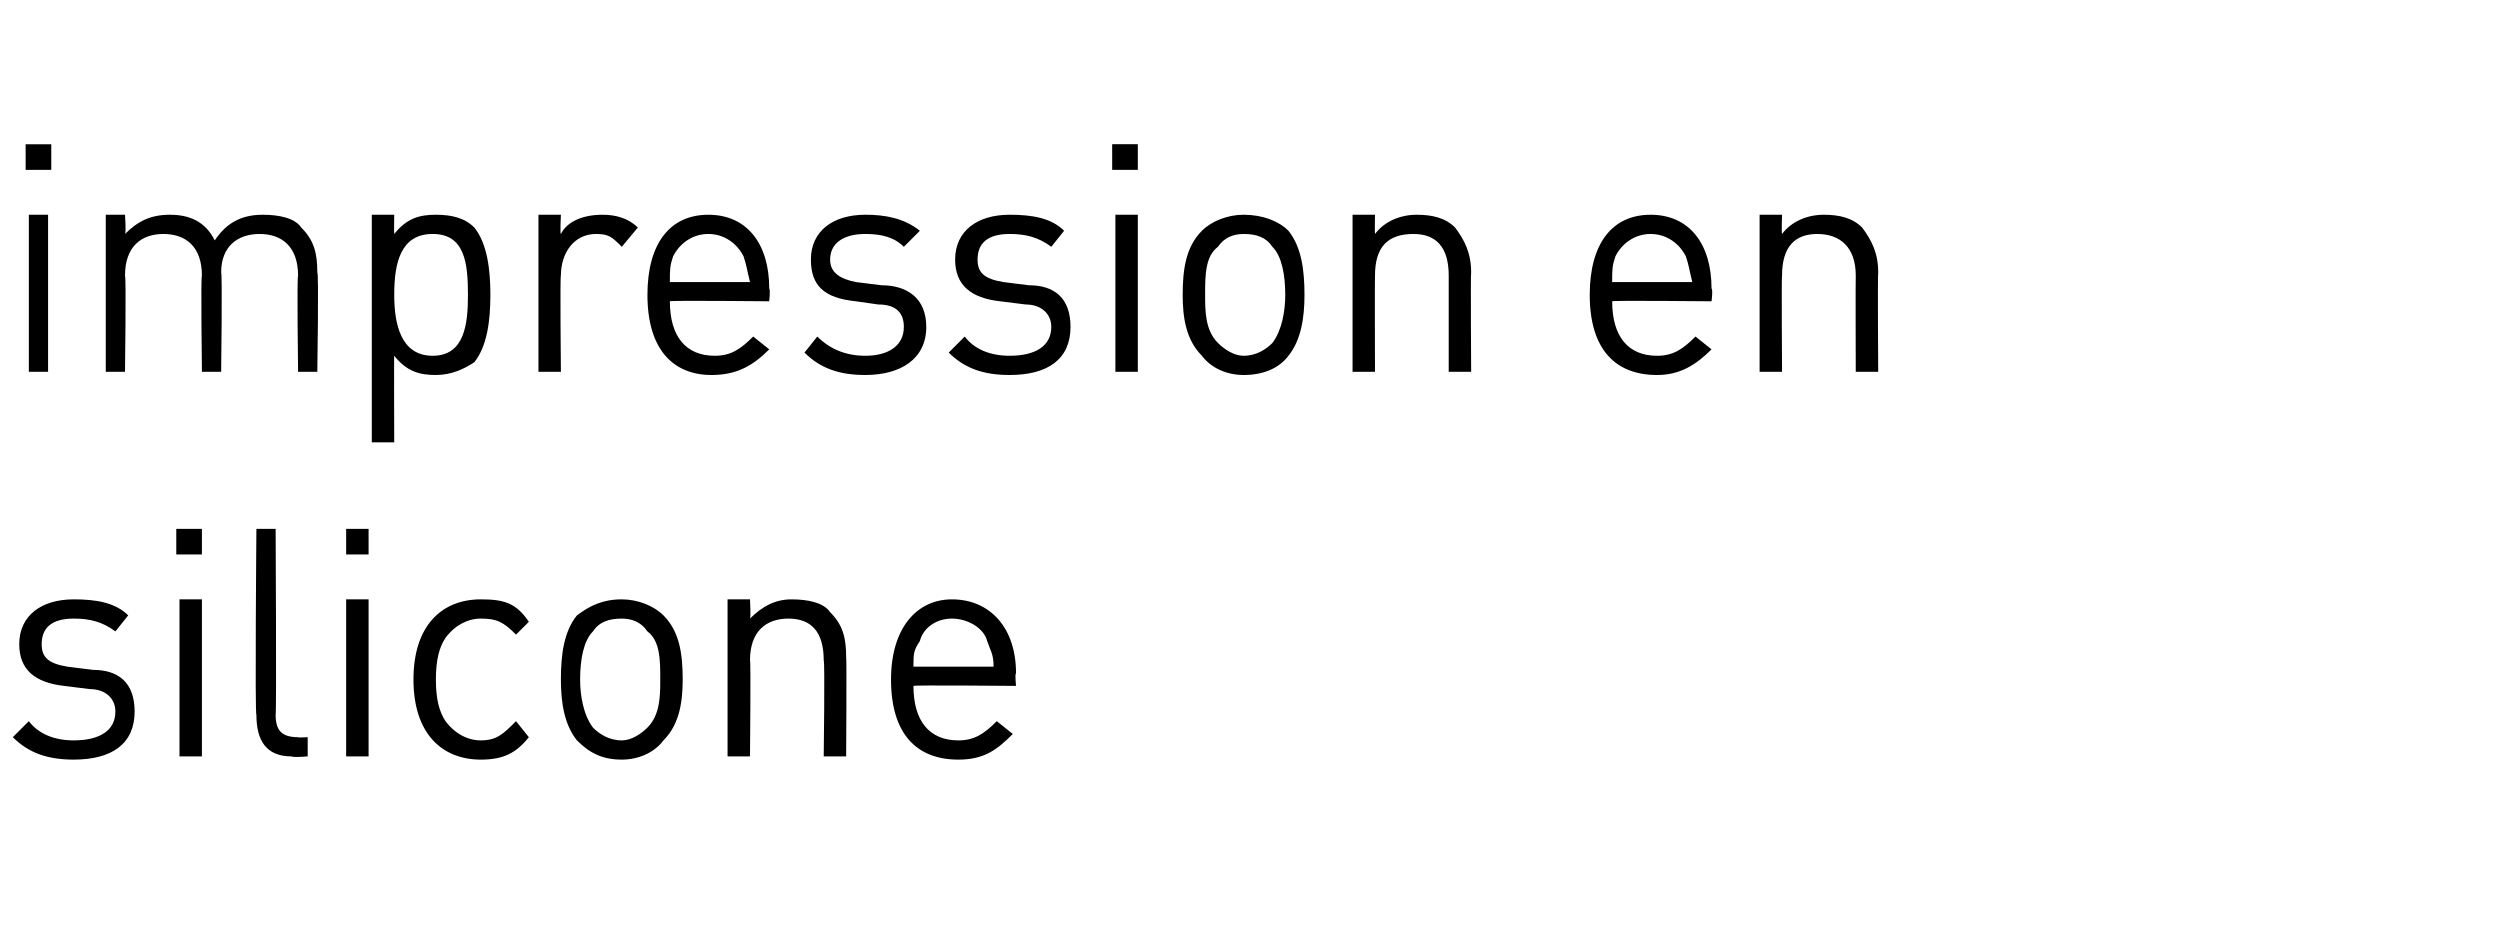 <?xml version="1.0" standalone="no"?><!DOCTYPE svg PUBLIC "-//W3C//DTD SVG 1.1//EN" "http://www.w3.org/Graphics/SVG/1.1/DTD/svg11.dtd"><svg xmlns="http://www.w3.org/2000/svg" version="1.1" width="78px" height="29.4px" viewBox="0 -4 78 29.4" style="top:-4px"><desc>impression en silicone</desc><defs/><g id="Polygon268310"><path d="m2.3 19.7c-.8 0-1.4-.2-1.9-.7c0 0 .5-.5.5-.5c.3.4.8.6 1.4.6c.8 0 1.3-.3 1.3-.9c0-.4-.3-.7-.8-.7c0 0-.8-.1-.8-.1c-.9-.1-1.4-.5-1.4-1.3c0-.9.7-1.4 1.7-1.4c.7 0 1.3.1 1.7.5c0 0-.4.5-.4.5c-.4-.3-.8-.4-1.3-.4c-.7 0-1 .3-1 .8c0 .4.2.6.8.7c0 0 .8.1.8.1c.8 0 1.3.4 1.3 1.3c0 1-.7 1.5-1.9 1.5zm3.3-.1l0-4.9l.7 0l0 4.9l-.7 0zm-.1-6.3l0-.8l.8 0l0 .8l-.8 0zm3.6 6.3c-.8 0-1.1-.5-1.1-1.3c-.05.03 0-5.8 0-5.8l.6 0c0 0 .03 5.8 0 5.8c0 .5.2.7.7.7c-.04.02.3 0 .3 0l0 .6c0 0-.46.04-.5 0zm1.7 0l0-4.9l.7 0l0 4.9l-.7 0zm0-6.3l0-.8l.7 0l0 .8l-.7 0zm4.2 6.4c-1.2 0-2.1-.8-2.1-2.5c0-1.7.9-2.5 2.1-2.5c.7 0 1.1.1 1.5.7c0 0-.4.4-.4.4c-.4-.4-.6-.5-1.1-.5c-.4 0-.8.2-1.1.6c-.2.3-.3.7-.3 1.3c0 .6.1 1 .3 1.3c.3.4.7.6 1.1.6c.5 0 .7-.2 1.1-.6c0 0 .4.5.4.5c-.4.5-.8.7-1.5.7zm5.7-.6c-.3.4-.8.6-1.3.6c-.6 0-1-.2-1.4-.6c-.4-.5-.5-1.2-.5-1.9c0-.8.1-1.5.5-2c.4-.3.8-.5 1.4-.5c.5 0 1 .2 1.3.5c.5.5.6 1.2.6 2c0 .7-.1 1.4-.6 1.9zm-.5-3.4c-.2-.3-.5-.4-.8-.4c-.4 0-.7.1-.9.4c-.3.3-.4.9-.4 1.5c0 .5.1 1.1.4 1.5c.2.2.5.4.9.4c.3 0 .6-.2.8-.4c.4-.4.4-1 .4-1.5c0-.6 0-1.2-.4-1.5zm5.5 3.9c0 0 .04-2.99 0-3c0-.9-.4-1.3-1.1-1.3c-.7 0-1.2.4-1.2 1.3c.03.01 0 3 0 3l-.7 0l0-4.9l.7 0c0 0 .03.56 0 .6c.4-.4.8-.6 1.3-.6c.5 0 1 .1 1.2.4c.4.4.5.8.5 1.4c.02-.01 0 3.1 0 3.1l-.7 0zm2.8-2.2c0 1.1.5 1.7 1.4 1.7c.5 0 .8-.2 1.2-.6c0 0 .5.4.5.4c-.5.5-.9.8-1.7.8c-1.3 0-2.1-.8-2.1-2.5c0-1.6.8-2.5 1.9-2.5c1.2 0 2 .9 2 2.3c-.04.04 0 .4 0 .4c0 0-3.19-.03-3.2 0zm2.3-1.4c-.1-.4-.6-.7-1.1-.7c-.5 0-.9.3-1 .7c-.2.3-.2.4-.2.8c0 0 2.5 0 2.5 0c0-.4-.1-.5-.2-.8z" stroke="none" fill="#000"/></g><g id="Polygon268309"><path d="m.9 7.6l0-4.9l.6 0l0 4.9l-.6 0zm-.1-6.3l0-.8l.8 0l0 .8l-.8 0zm8.5 6.3c0 0-.04-2.99 0-3c0-.9-.5-1.3-1.2-1.3c-.7 0-1.2.4-1.2 1.2c.04.03 0 3.1 0 3.1l-.6 0c0 0-.04-2.99 0-3c0-.9-.5-1.3-1.2-1.3c-.7 0-1.2.4-1.2 1.3c.04.01 0 3 0 3l-.6 0l0-4.9l.6 0c0 0 .04.56 0 .6c.4-.4.8-.6 1.4-.6c.6 0 1.1.2 1.4.8c.4-.6.9-.8 1.5-.8c.5 0 1 .1 1.2.4c.4.4.5.8.5 1.4c.05-.01 0 3.1 0 3.1l-.6 0zm5.5-.3c-.3.2-.7.4-1.2.4c-.5 0-.9-.1-1.3-.6c-.01-.04 0 2.7 0 2.7l-.7 0l0-7.1l.7 0c0 0-.01.6 0 .6c.4-.5.8-.6 1.3-.6c.5 0 .9.1 1.2.4c.4.5.5 1.3.5 2.1c0 .8-.1 1.6-.5 2.1zm-1.3-4c-1 0-1.2.9-1.2 1.9c0 .9.2 1.9 1.2 1.9c1 0 1.1-1 1.1-1.9c0-1-.1-1.9-1.1-1.9zm5.9.4c-.3-.3-.4-.4-.8-.4c-.7 0-1.1.6-1.1 1.3c-.03.02 0 3 0 3l-.7 0l0-4.9l.7 0c0 0-.03.62 0 .6c.2-.4.7-.6 1.3-.6c.4 0 .8.1 1.1.4c0 0-.5.6-.5.6zm1.5 1.7c0 1.1.5 1.7 1.4 1.7c.5 0 .8-.2 1.2-.6c0 0 .5.4.5.4c-.5.5-1 .8-1.8.8c-1.2 0-2-.8-2-2.5c0-1.6.7-2.5 1.9-2.5c1.2 0 1.9.9 1.9 2.3c.04.04 0 .4 0 .4c0 0-3.11-.03-3.1 0zm2.3-1.4c-.2-.4-.6-.7-1.1-.7c-.5 0-.9.3-1.1.7c-.1.3-.1.4-.1.8c0 0 2.5 0 2.5 0c-.1-.4-.1-.5-.2-.8zm3.8 3.7c-.8 0-1.4-.2-1.9-.7c0 0 .4-.5.4-.5c.4.4.9.6 1.5.6c.7 0 1.2-.3 1.2-.9c0-.4-.2-.7-.8-.7c0 0-.7-.1-.7-.1c-1-.1-1.4-.5-1.4-1.3c0-.9.7-1.4 1.7-1.4c.6 0 1.2.1 1.7.5c0 0-.5.5-.5.5c-.3-.3-.7-.4-1.2-.4c-.7 0-1.1.3-1.1.8c0 .4.3.6.8.7c0 0 .8.1.8.1c.8 0 1.4.4 1.4 1.3c0 1-.8 1.5-1.9 1.5zm4.5 0c-.8 0-1.4-.2-1.9-.7c0 0 .5-.5.5-.5c.3.4.8.6 1.4.6c.8 0 1.3-.3 1.3-.9c0-.4-.3-.7-.8-.7c0 0-.8-.1-.8-.1c-.9-.1-1.4-.5-1.4-1.3c0-.9.7-1.4 1.7-1.4c.7 0 1.3.1 1.7.5c0 0-.4.5-.4.5c-.4-.3-.8-.4-1.3-.4c-.7 0-1 .3-1 .8c0 .4.2.6.8.7c0 0 .8.1.8.1c.8 0 1.3.4 1.3 1.3c0 1-.7 1.5-1.9 1.5zm3.3-.1l0-4.9l.7 0l0 4.9l-.7 0zm-.1-6.3l0-.8l.8 0l0 .8l-.8 0zm5.5 5.8c-.3.4-.8.6-1.4.6c-.5 0-1-.2-1.3-.6c-.5-.5-.6-1.2-.6-1.9c0-.8.1-1.5.6-2c.3-.3.8-.5 1.3-.5c.6 0 1.1.2 1.4.5c.4.5.5 1.2.5 2c0 .7-.1 1.4-.5 1.9zm-.5-3.4c-.2-.3-.5-.4-.9-.4c-.3 0-.6.1-.8.4c-.4.3-.4.9-.4 1.5c0 .5 0 1.1.4 1.5c.2.2.5.4.8.4c.4 0 .7-.2.9-.4c.3-.4.4-1 .4-1.5c0-.6-.1-1.2-.4-1.5zm5.5 3.9c0 0 0-2.99 0-3c0-.9-.4-1.3-1.1-1.3c-.8 0-1.2.4-1.2 1.3c-.01.01 0 3 0 3l-.7 0l0-4.9l.7 0c0 0-.01.56 0 .6c.3-.4.8-.6 1.3-.6c.5 0 .9.1 1.2.4c.3.4.5.8.5 1.4c-.02-.01 0 3.1 0 3.1l-.7 0zm5.1-2.2c0 1.1.5 1.7 1.4 1.7c.5 0 .8-.2 1.2-.6c0 0 .5.4.5.4c-.5.5-1 .8-1.7.8c-1.3 0-2.1-.8-2.1-2.5c0-1.6.7-2.5 1.9-2.5c1.2 0 1.9.9 1.9 2.3c.05.04 0 .4 0 .4c0 0-3.11-.03-3.1 0zm2.3-1.4c-.2-.4-.6-.7-1.1-.7c-.5 0-.9.3-1.1.7c-.1.3-.1.4-.1.8c0 0 2.5 0 2.5 0c-.1-.4-.1-.5-.2-.8zm5.3 3.6c0 0-.01-2.99 0-3c0-.9-.5-1.3-1.2-1.3c-.7 0-1.1.4-1.1 1.3c-.02.01 0 3 0 3l-.7 0l0-4.9l.7 0c0 0-.02.56 0 .6c.3-.4.8-.6 1.3-.6c.5 0 .9.1 1.2.4c.3.4.5.8.5 1.4c-.02-.01 0 3.1 0 3.1l-.7 0z" stroke="none" fill="#000"/></g></svg>